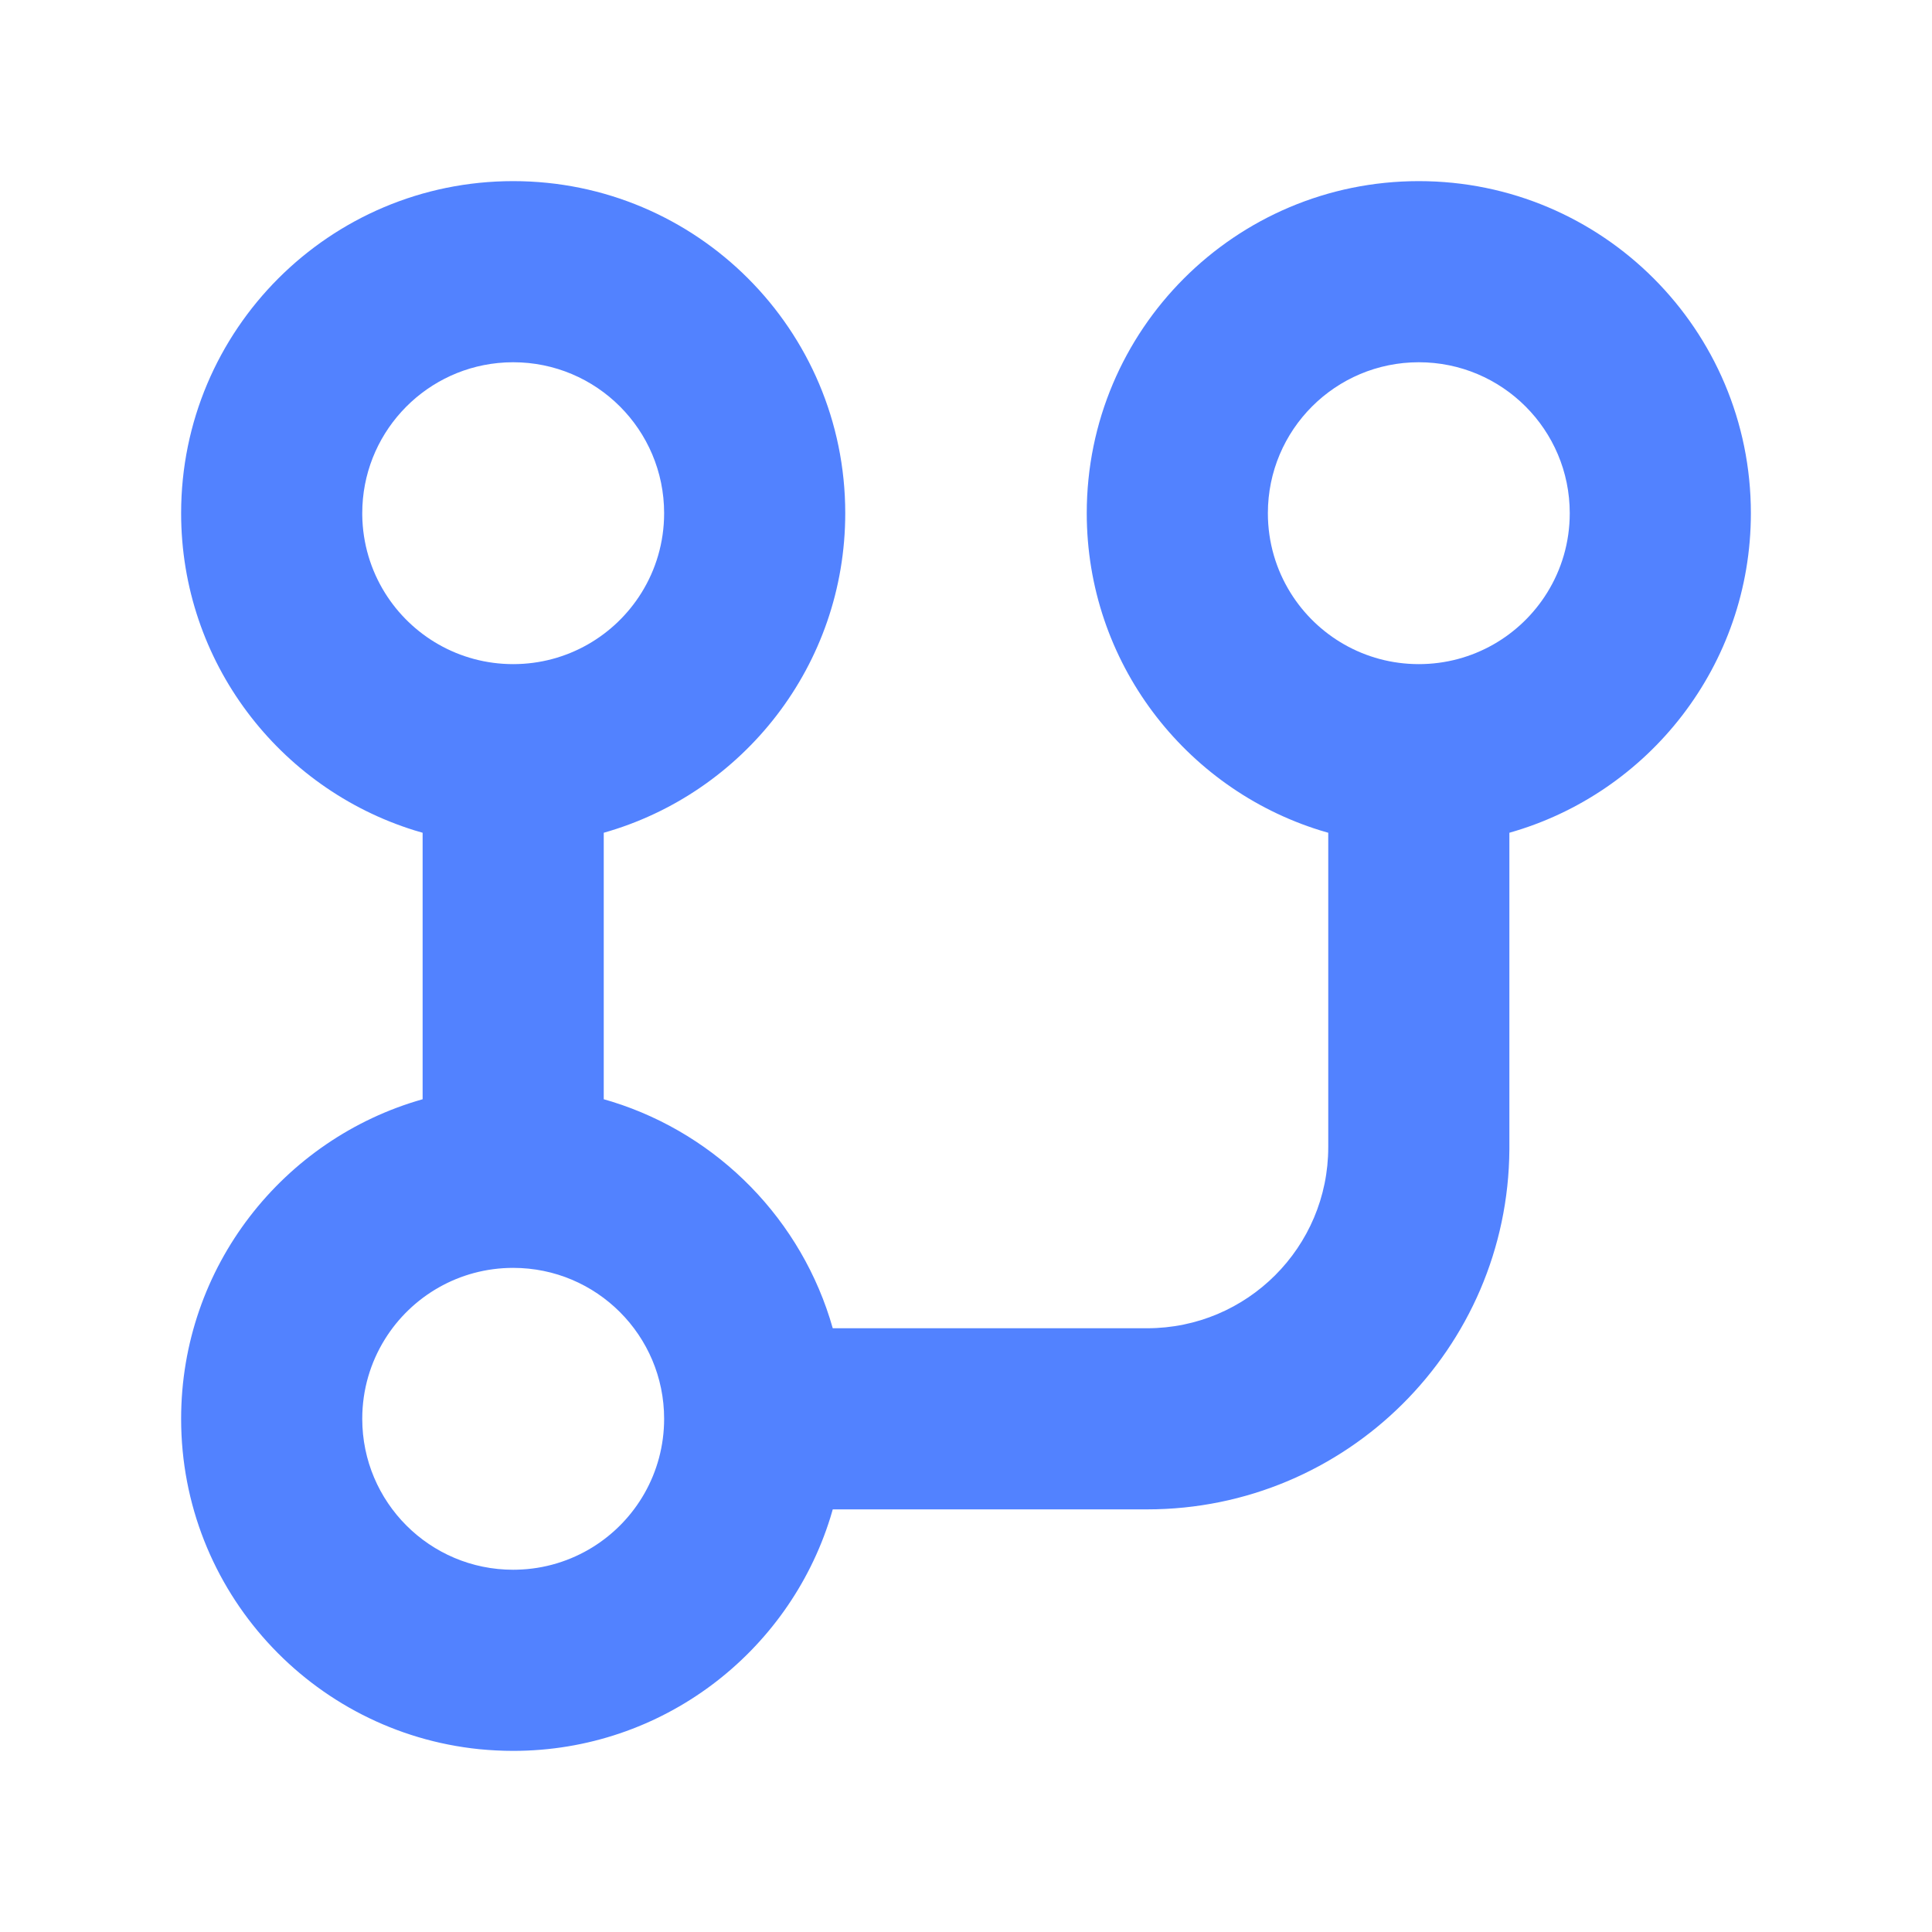 <svg width="32" height="32" viewBox="0 0 32 32" fill="none" xmlns="http://www.w3.org/2000/svg">
<path fill-rule="evenodd" clip-rule="evenodd" d="M10.625 9.818C10.184 10.528 9.397 11 8.5 11C7.603 11 6.816 10.528 6.375 9.818C6.142 9.443 6.006 9.002 6 8.53C6 8.52 6 8.51 6 8.5C6 7.206 6.984 6.141 8.244 6.013C8.328 6.004 8.414 6 8.5 6C9.881 6 11 7.119 11 8.5C11 8.984 10.863 9.435 10.625 9.818ZM6.375 22.182C6.137 22.565 6 23.016 6 23.5C6 24.881 7.119 26 8.5 26C8.52 26 8.539 26 8.559 25.999C9.019 25.989 9.45 25.853 9.818 25.625C10.528 25.184 11 24.397 11 23.5C11 22.119 9.881 21 8.5 21C7.603 21 6.816 21.472 6.375 22.182ZM10 18.207V13.793C12.309 13.14 14 11.018 14 8.5C14 5.462 11.538 3 8.5 3C5.462 3 3 5.462 3 8.5C3 10.968 4.626 13.056 6.864 13.753C6.909 13.767 6.955 13.78 7 13.793V18.207C4.691 18.86 3 20.982 3 23.5C3 26.348 5.164 28.69 7.938 28.972C8.123 28.99 8.31 29 8.5 29C10.968 29 13.056 27.374 13.753 25.136C13.767 25.091 13.78 25.045 13.793 25H19C22.301 25 24.979 22.335 25 19.039C25 19.026 25 19.013 25 19V13.793C27.309 13.14 29 11.018 29 8.5C29 5.462 26.538 3 23.5 3C20.462 3 18 5.462 18 8.5C18 10.968 19.626 13.056 21.864 13.753C21.909 13.767 21.955 13.78 22 13.793V19C22 20.657 20.657 22 19 22H13.793C13.288 20.214 11.903 18.797 10.136 18.247C10.091 18.233 10.045 18.22 10 18.207ZM25.625 9.818C25.863 9.435 26 8.984 26 8.5C26 7.119 24.881 6 23.5 6C22.119 6 21 7.119 21 8.5C21 8.984 21.137 9.435 21.375 9.818C21.816 10.528 22.603 11 23.5 11C24.397 11 25.184 10.528 25.625 9.818Z" fill="#5282FF"/>
</svg>
